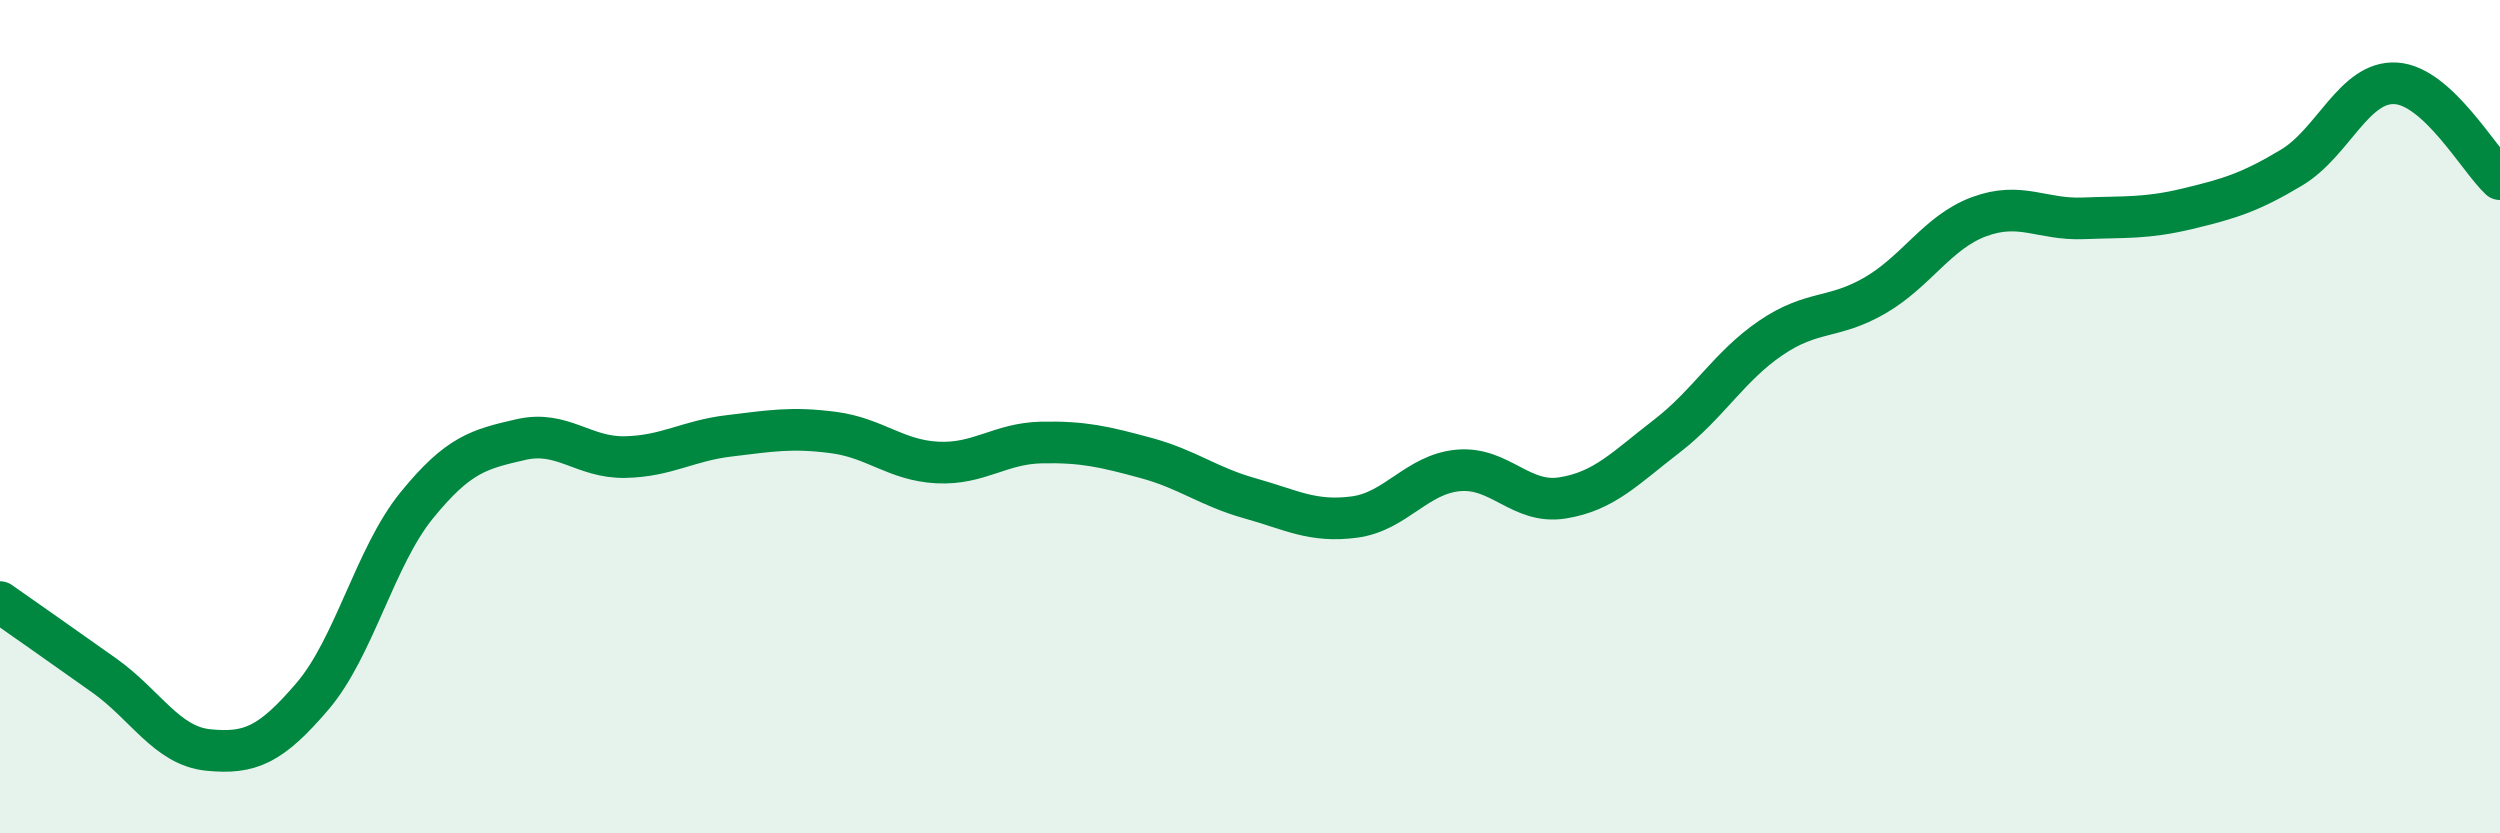 
    <svg width="60" height="20" viewBox="0 0 60 20" xmlns="http://www.w3.org/2000/svg">
      <path
        d="M 0,14.45 C 0.5,14.8 1.5,15.5 2.5,16.21 C 3.5,16.92 4,17.9 5,18 C 6,18.1 6.5,17.88 7.5,16.71 C 8.5,15.54 9,13.36 10,12.13 C 11,10.9 11.5,10.78 12.5,10.55 C 13.5,10.32 14,10.99 15,10.97 C 16,10.95 16.5,10.58 17.5,10.46 C 18.5,10.34 19,10.25 20,10.38 C 21,10.51 21.5,11.05 22.5,11.1 C 23.5,11.15 24,10.64 25,10.62 C 26,10.6 26.5,10.72 27.5,10.99 C 28.5,11.26 29,11.68 30,11.96 C 31,12.24 31.5,12.54 32.5,12.41 C 33.5,12.28 34,11.38 35,11.29 C 36,11.2 36.5,12.11 37.5,11.95 C 38.5,11.79 39,11.24 40,10.47 C 41,9.7 41.5,8.79 42.5,8.11 C 43.5,7.43 44,7.67 45,7.09 C 46,6.51 46.5,5.57 47.5,5.2 C 48.5,4.83 49,5.28 50,5.24 C 51,5.2 51.5,5.25 52.5,5.01 C 53.5,4.77 54,4.62 55,4.02 C 56,3.42 56.5,1.94 57.5,2 C 58.5,2.06 59.5,3.84 60,4.3L60 20L0 20Z"
        fill="#008740"
        opacity="0.1"
        stroke-linecap="round"
        stroke-linejoin="round"
      />
      <path
        d="M 0,14.45 C 0.5,14.8 1.5,15.5 2.5,16.21 C 3.5,16.92 4,17.9 5,18 C 6,18.1 6.5,17.88 7.5,16.71 C 8.5,15.54 9,13.36 10,12.13 C 11,10.9 11.5,10.78 12.5,10.55 C 13.5,10.32 14,10.99 15,10.97 C 16,10.95 16.5,10.58 17.5,10.46 C 18.5,10.34 19,10.25 20,10.38 C 21,10.51 21.5,11.05 22.5,11.1 C 23.5,11.15 24,10.64 25,10.62 C 26,10.6 26.5,10.72 27.5,10.99 C 28.5,11.26 29,11.68 30,11.96 C 31,12.24 31.5,12.54 32.5,12.41 C 33.5,12.28 34,11.38 35,11.29 C 36,11.2 36.5,12.11 37.5,11.95 C 38.5,11.79 39,11.24 40,10.47 C 41,9.7 41.5,8.79 42.5,8.11 C 43.5,7.43 44,7.67 45,7.09 C 46,6.51 46.5,5.57 47.5,5.2 C 48.5,4.83 49,5.28 50,5.24 C 51,5.2 51.5,5.25 52.5,5.01 C 53.5,4.77 54,4.62 55,4.02 C 56,3.42 56.5,1.94 57.5,2 C 58.5,2.06 59.5,3.84 60,4.3"
        stroke="#008740"
        stroke-width="1"
        fill="none"
        stroke-linecap="round"
        stroke-linejoin="round"
      />
    </svg>
  